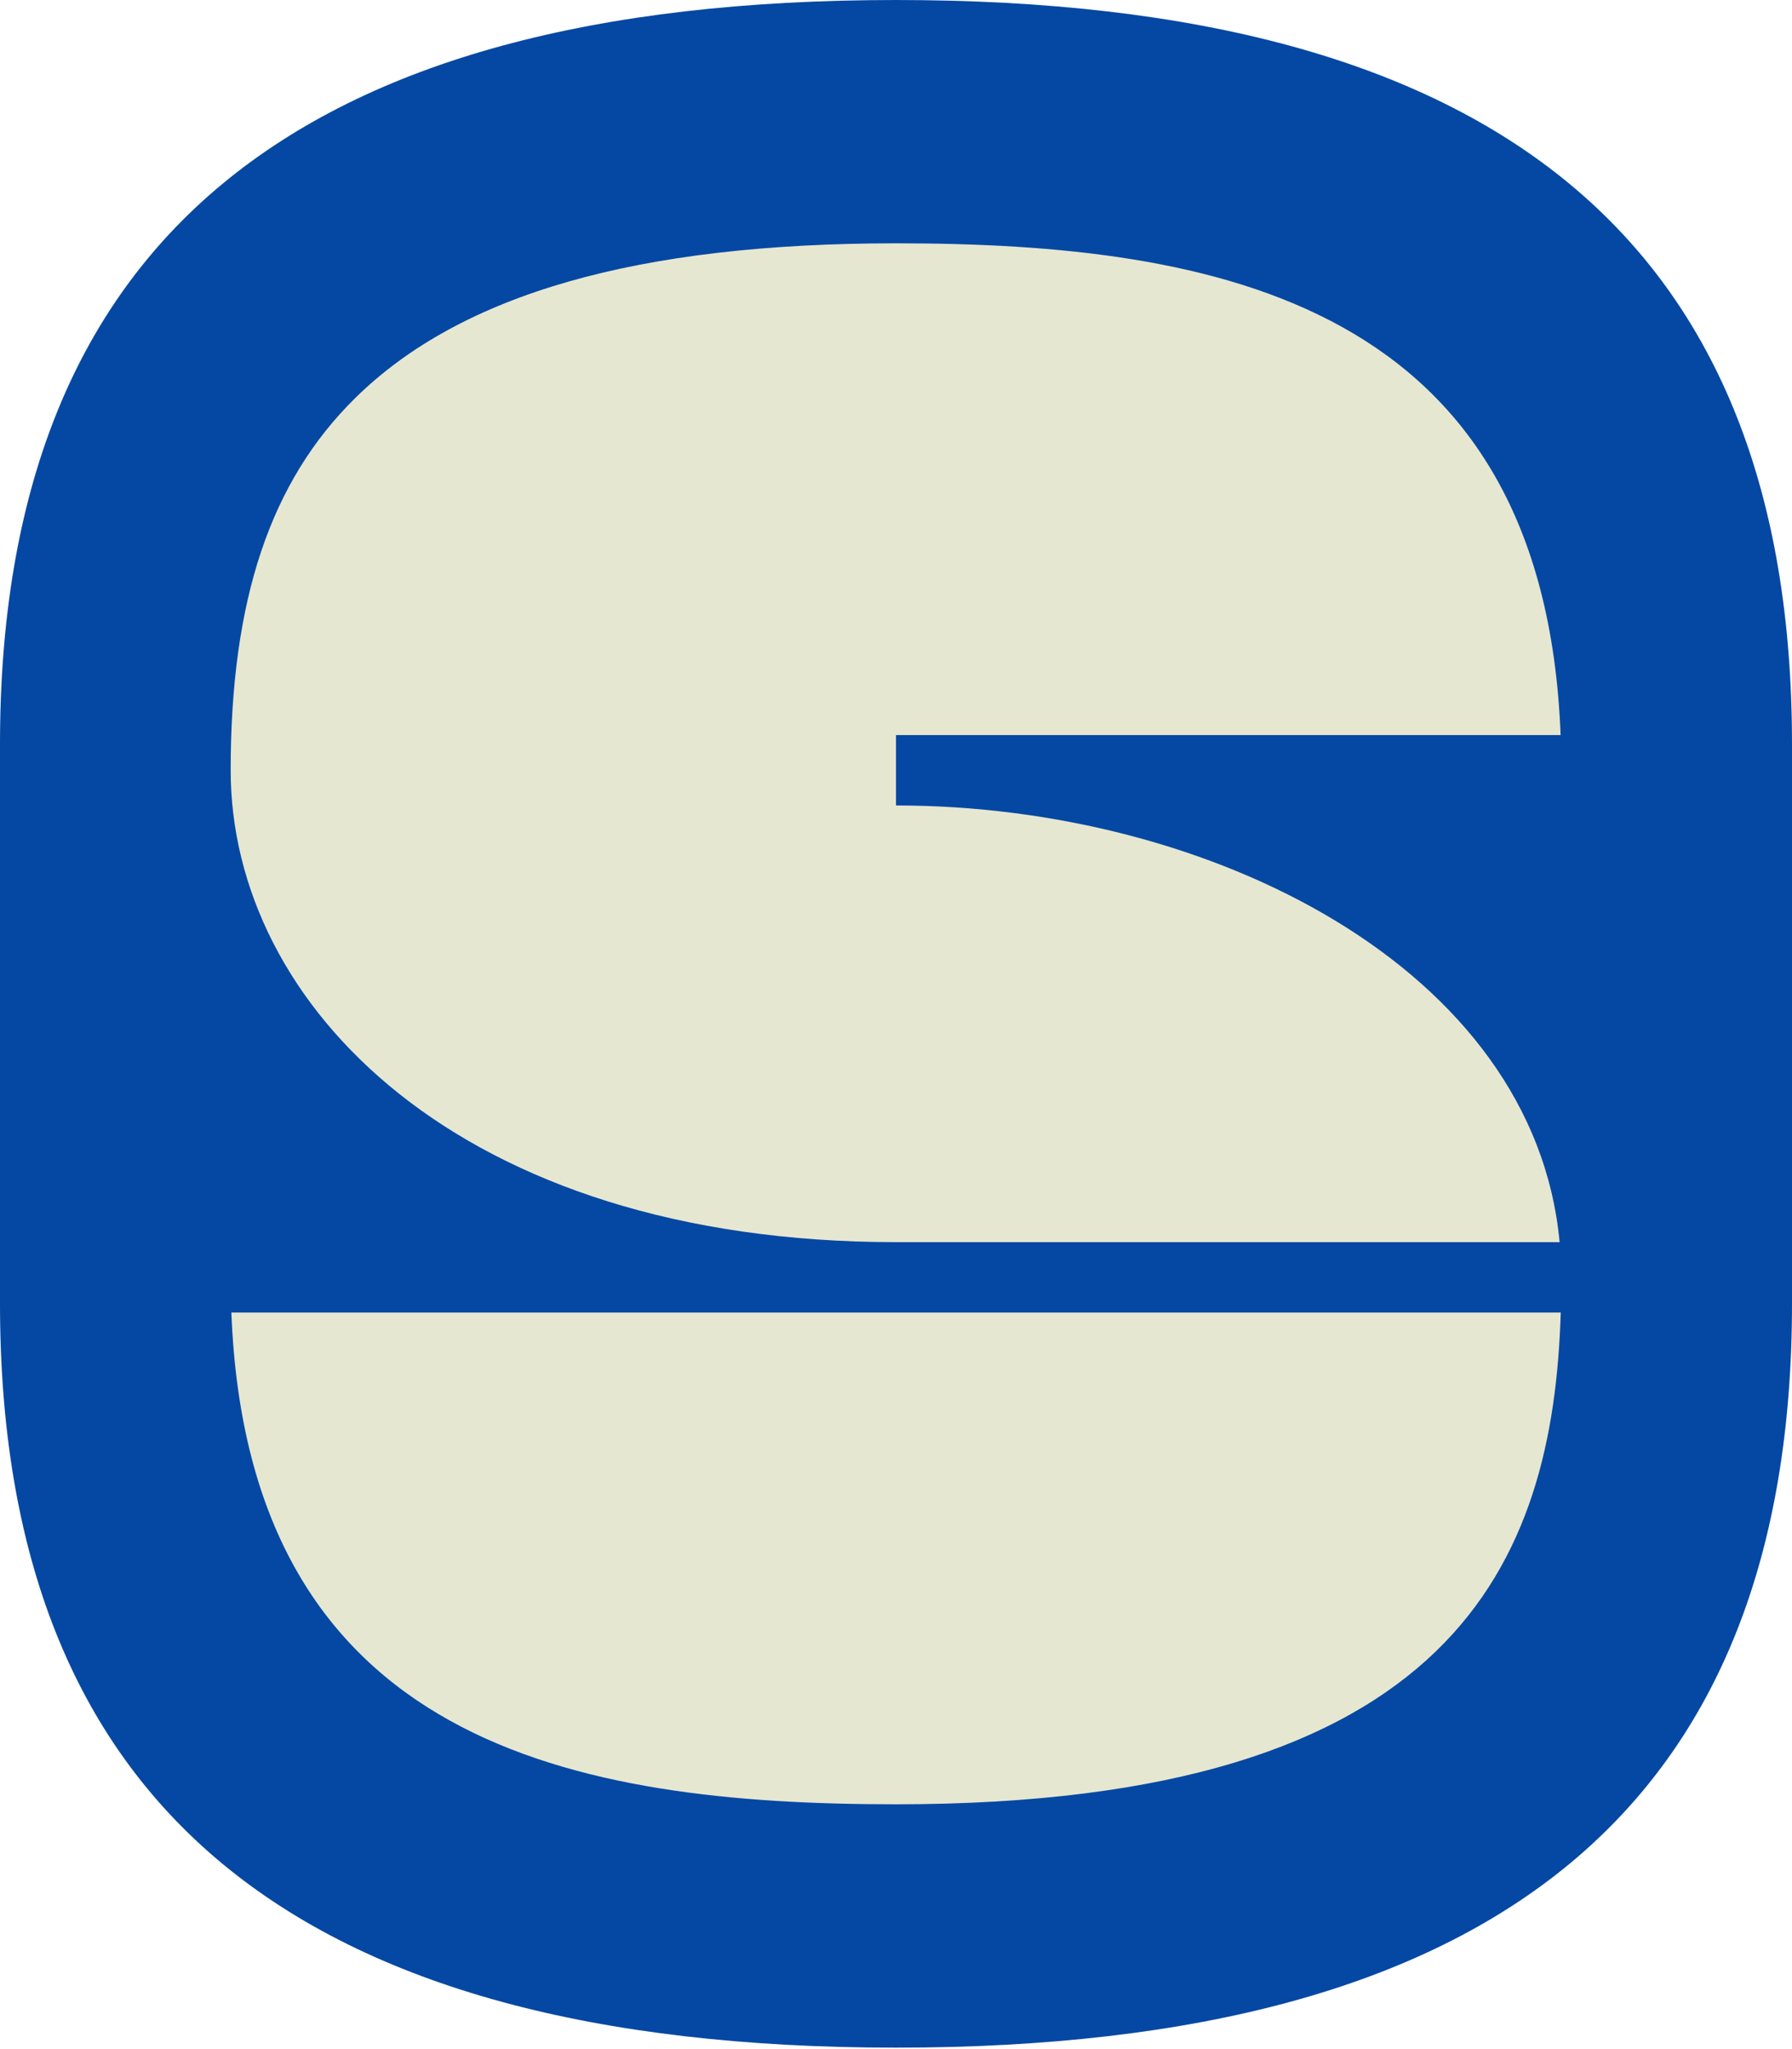 <svg width="280" height="320" viewBox="0 0 280 320" fill="none" xmlns="http://www.w3.org/2000/svg">
<path d="M140 0C45.784 0 0 38.023 0 116.223L0 203.55C0 281.75 45.784 319.773 140 319.773C234.216 319.773 280 281.75 280 203.55L280 116.223C280 38.023 234.194 0 140 0Z" fill="#0548A3"/>
<path d="M139.998 281.77C227.473 281.77 242.684 243.835 243.865 204.977L36.153 204.977C38.757 272.49 89.925 281.77 139.998 281.77Z" fill="#E6E7D1"/>
<path d="M243.844 114.791C241.239 47.278 190.072 37.998 139.998 37.998C99.664 37.998 72.044 45.893 55.521 62.144C42.237 75.207 36.043 93.679 36.043 120.289C36.043 156.904 71.76 193.981 139.998 193.981H243.69C239.685 151.164 189.021 125.786 139.998 125.786V120.289V114.791L243.844 114.791Z" fill="#E6E7D1"/>
</svg>
